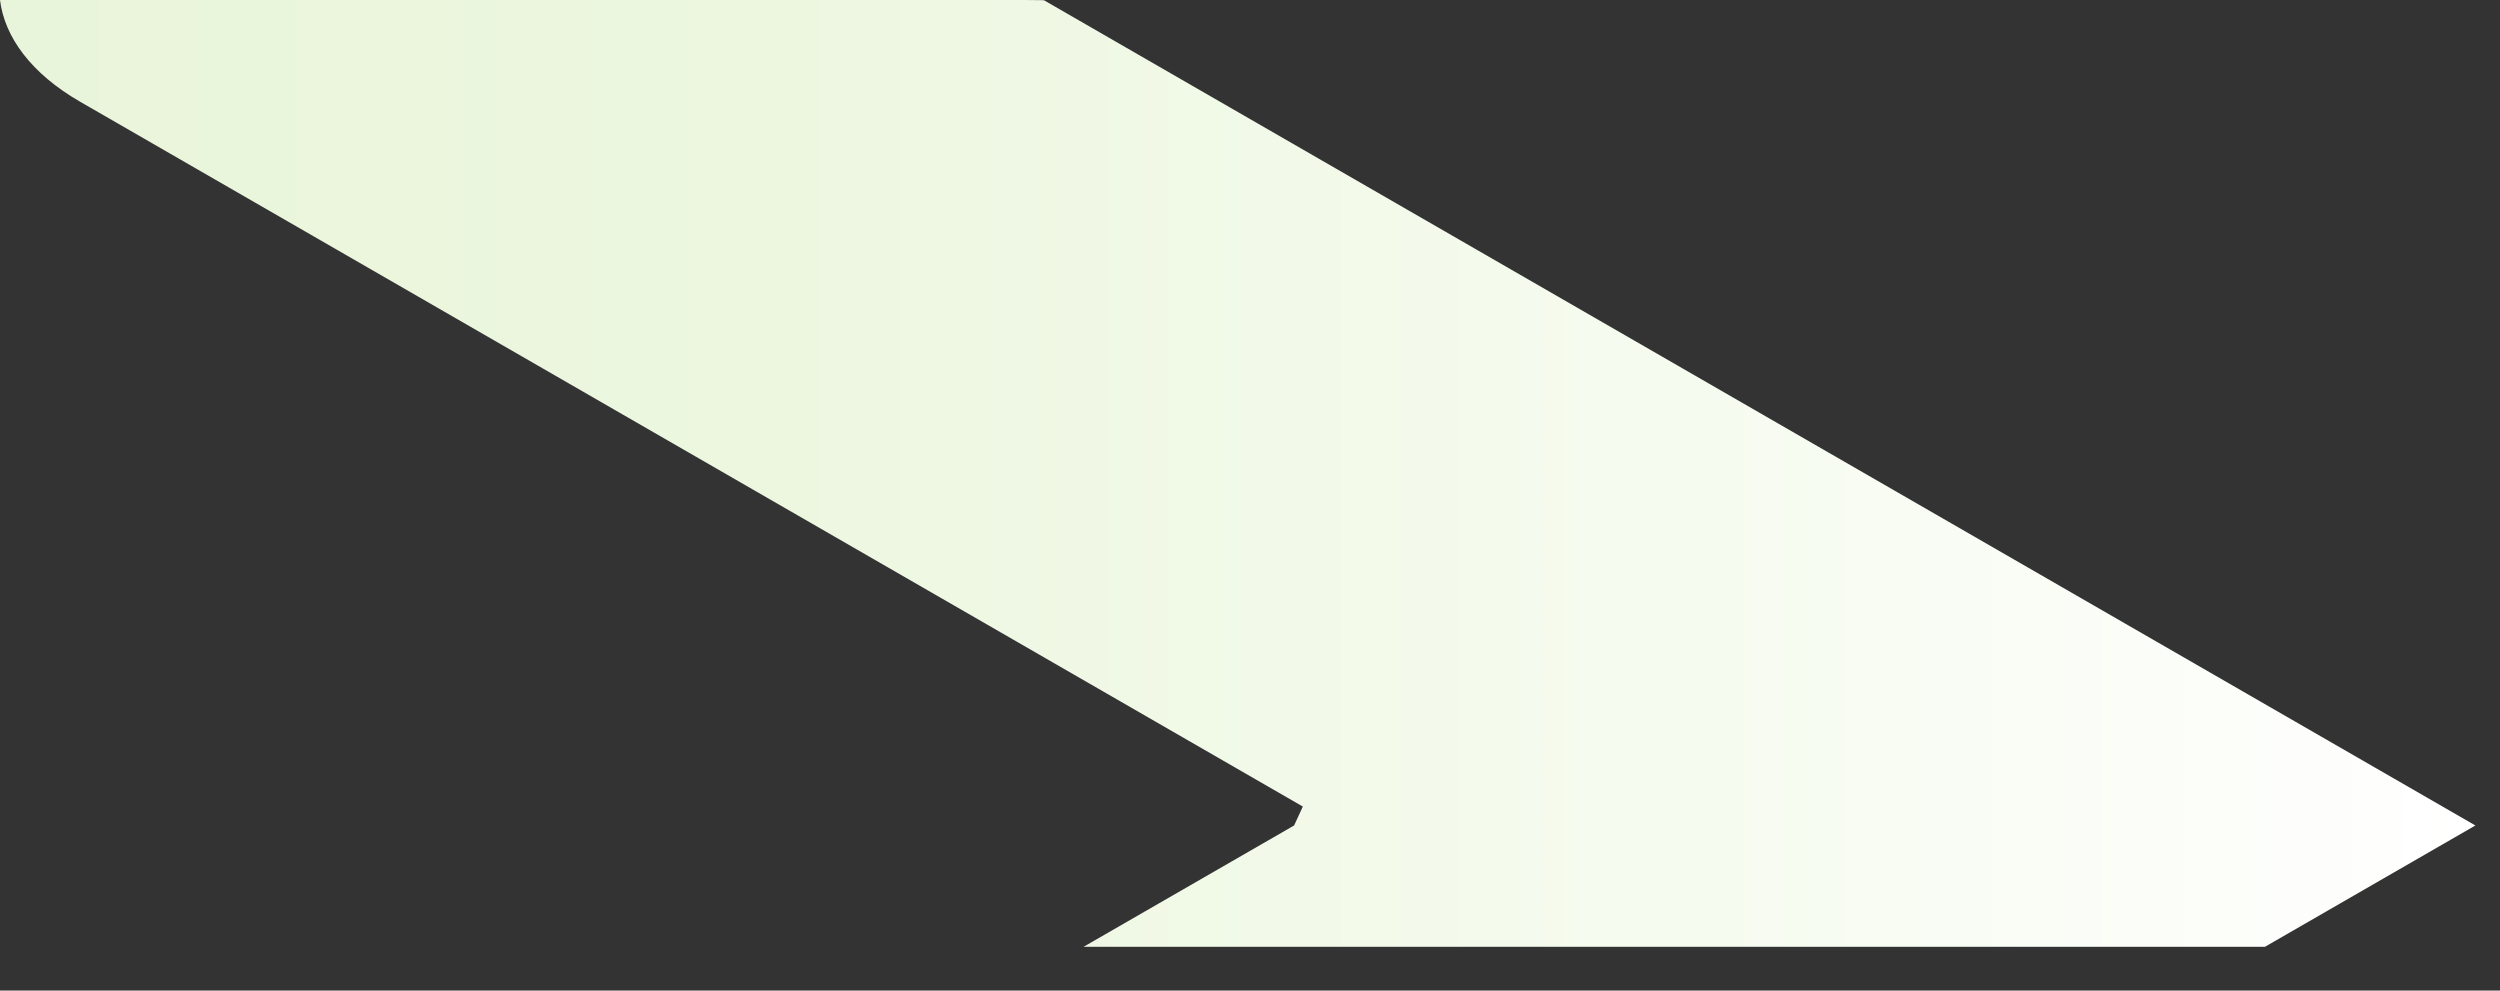 <?xml version="1.0" encoding="utf-8"?>
<svg xmlns="http://www.w3.org/2000/svg" fill="none" height="100%" overflow="visible" preserveAspectRatio="none" style="display: block;" viewBox="0 0 53 21" width="100%">
<rect x="0" y="0" width="53" height="21" fill="#333333" stroke="none"/>
<path d="M22.13 0.004L21.72 0H0C0.098 0.788 0.662 1.56 1.701 2.158L27.62 17.099L27.435 17.5L22.972 20.072H48.017L52.478 17.5L22.13 0.004Z" fill="url(#paint0_linear_0_20083)" id="Vector" style="mix-blend-mode:multiply"/>
<defs>
<linearGradient gradientUnits="userSpaceOnUse" id="paint0_linear_0_20083" x1="0" x2="52.478" y1="10.036" y2="10.036">
<stop stop-color="#E9F5DA"/>
<stop offset="0.319" stop-color="#EDF7E0"/>
<stop offset="0.765" stop-color="#F8FCF3"/>
<stop offset="1" stop-color="white"/>
</linearGradient>
</defs>
</svg>